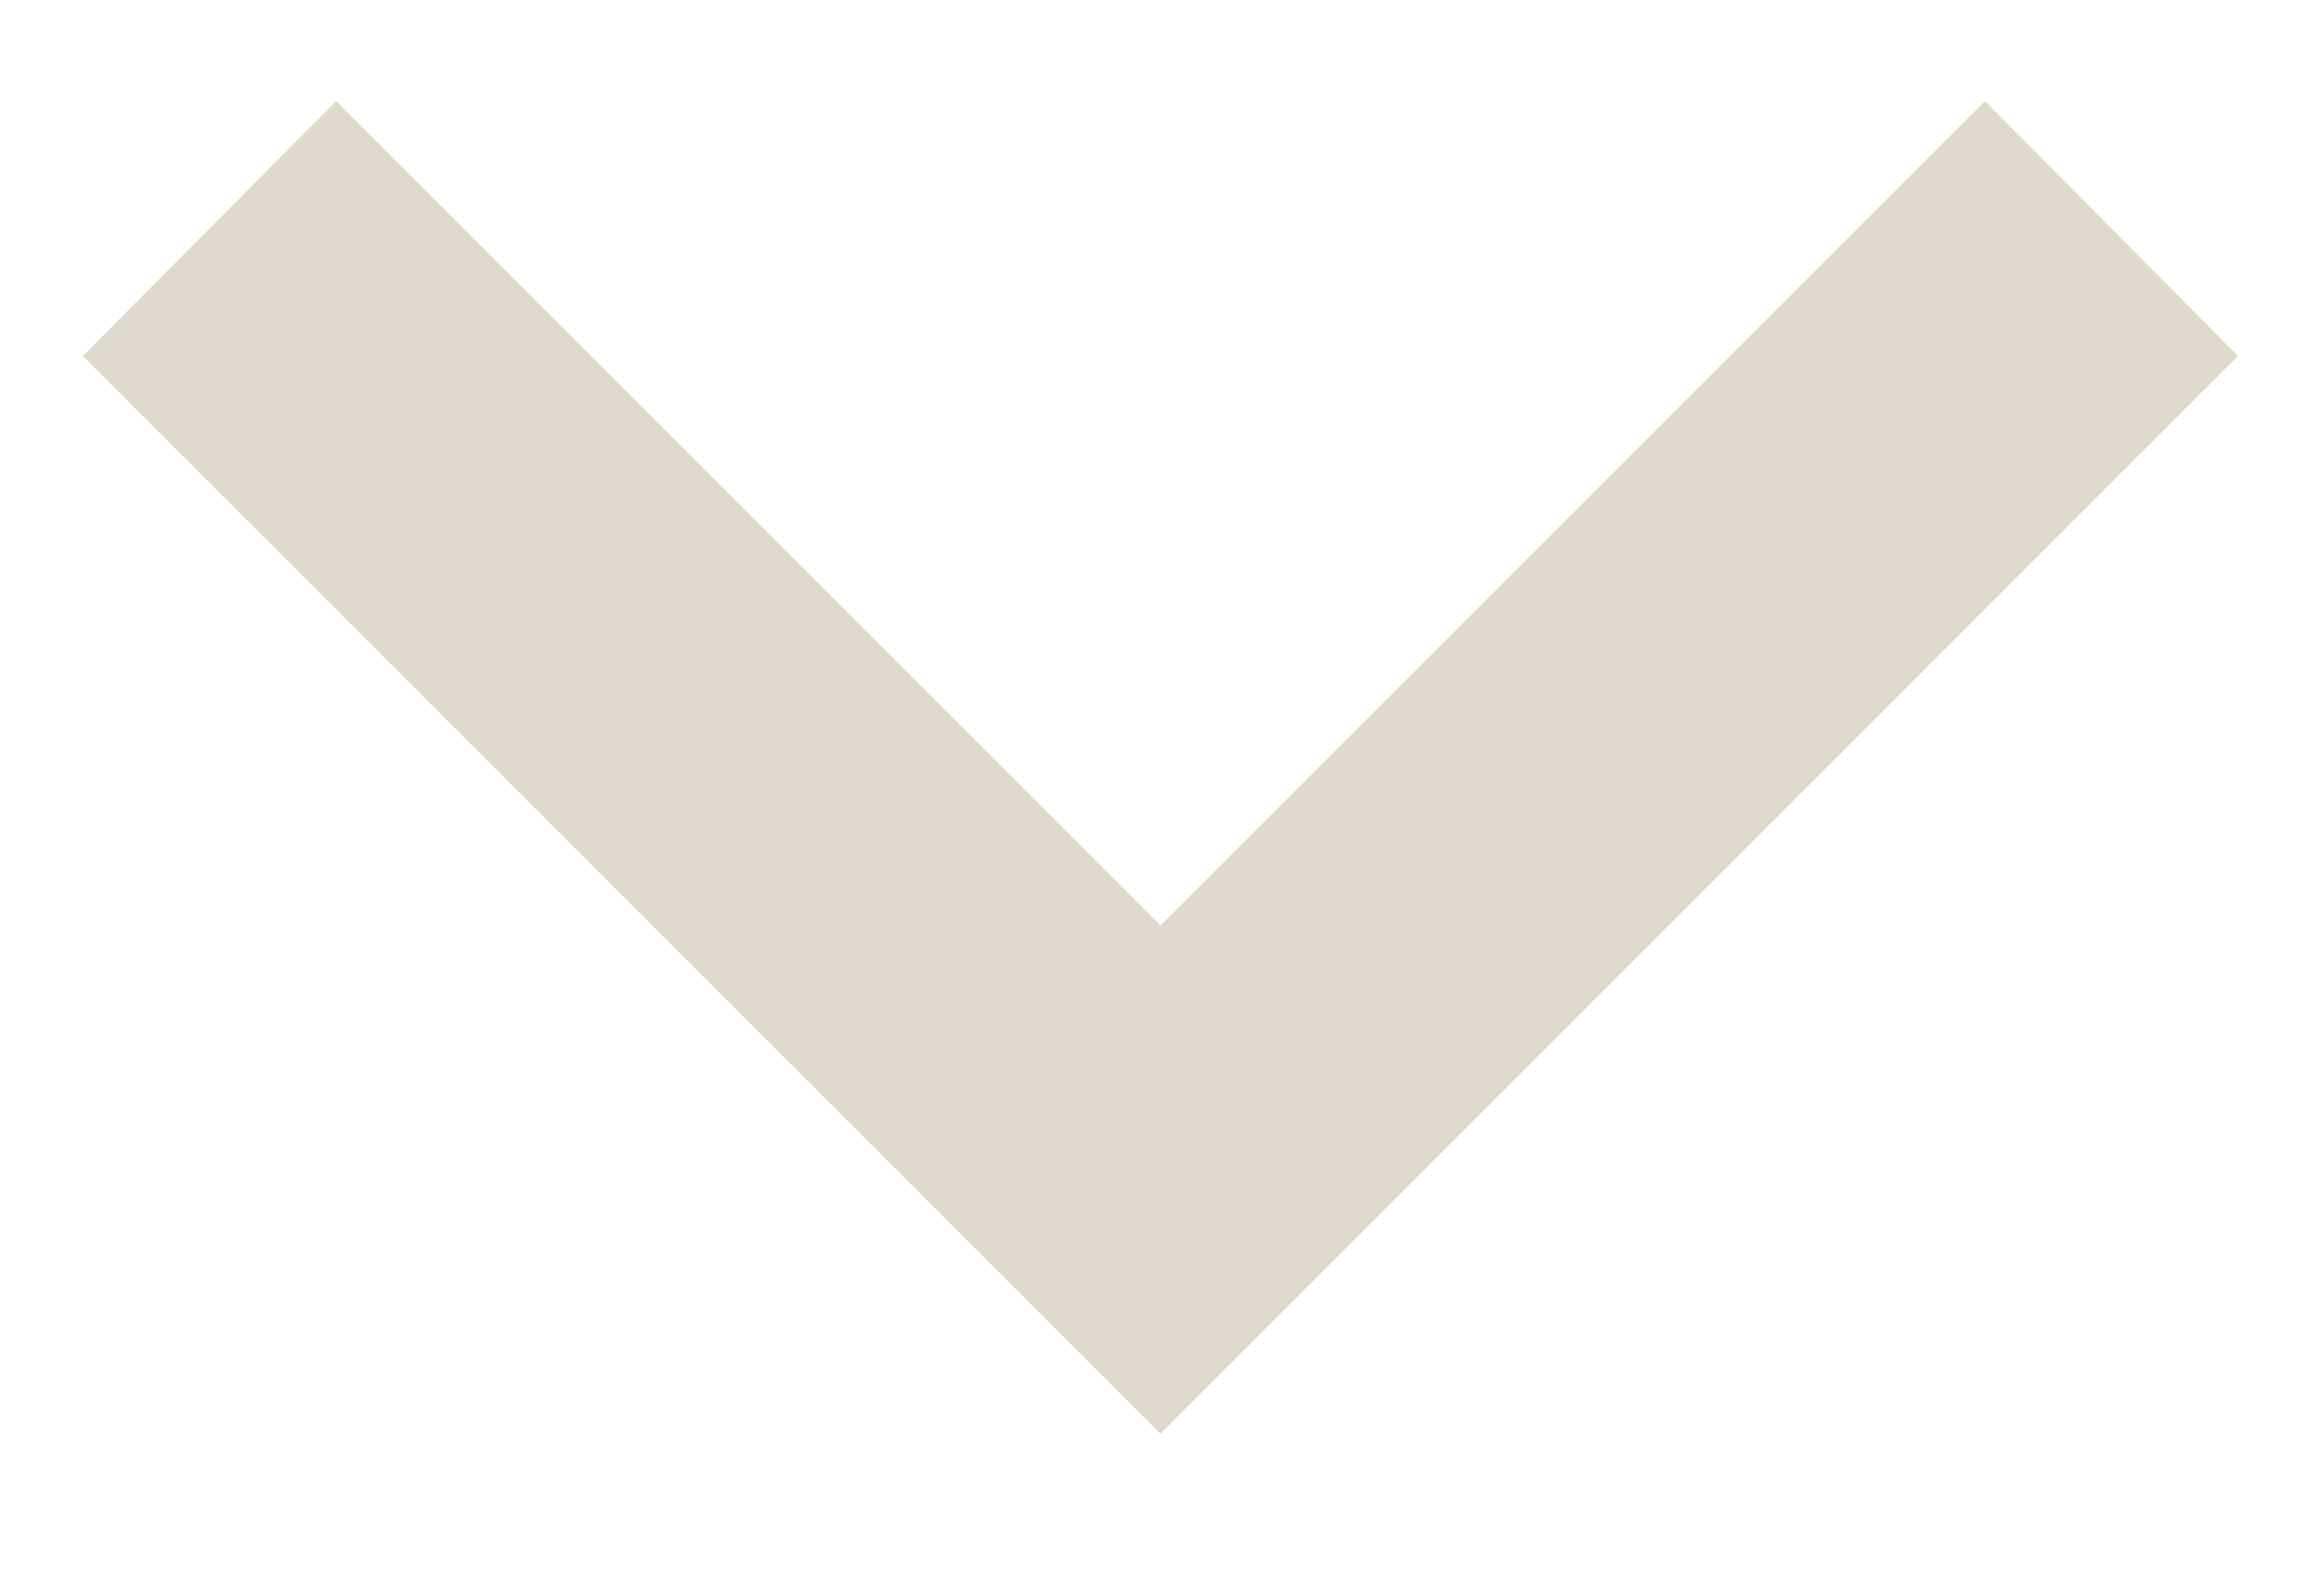 <svg width="16" height="11" viewBox="0 0 14 9" fill="none" xmlns="http://www.w3.org/2000/svg">
    <path d="M2.027 0.297L7 5.269L11.973 0.297L13.5 1.835L7 8.335L0.5 1.835L2.027 0.297Z" fill="#E0DACD"/>
</svg>
